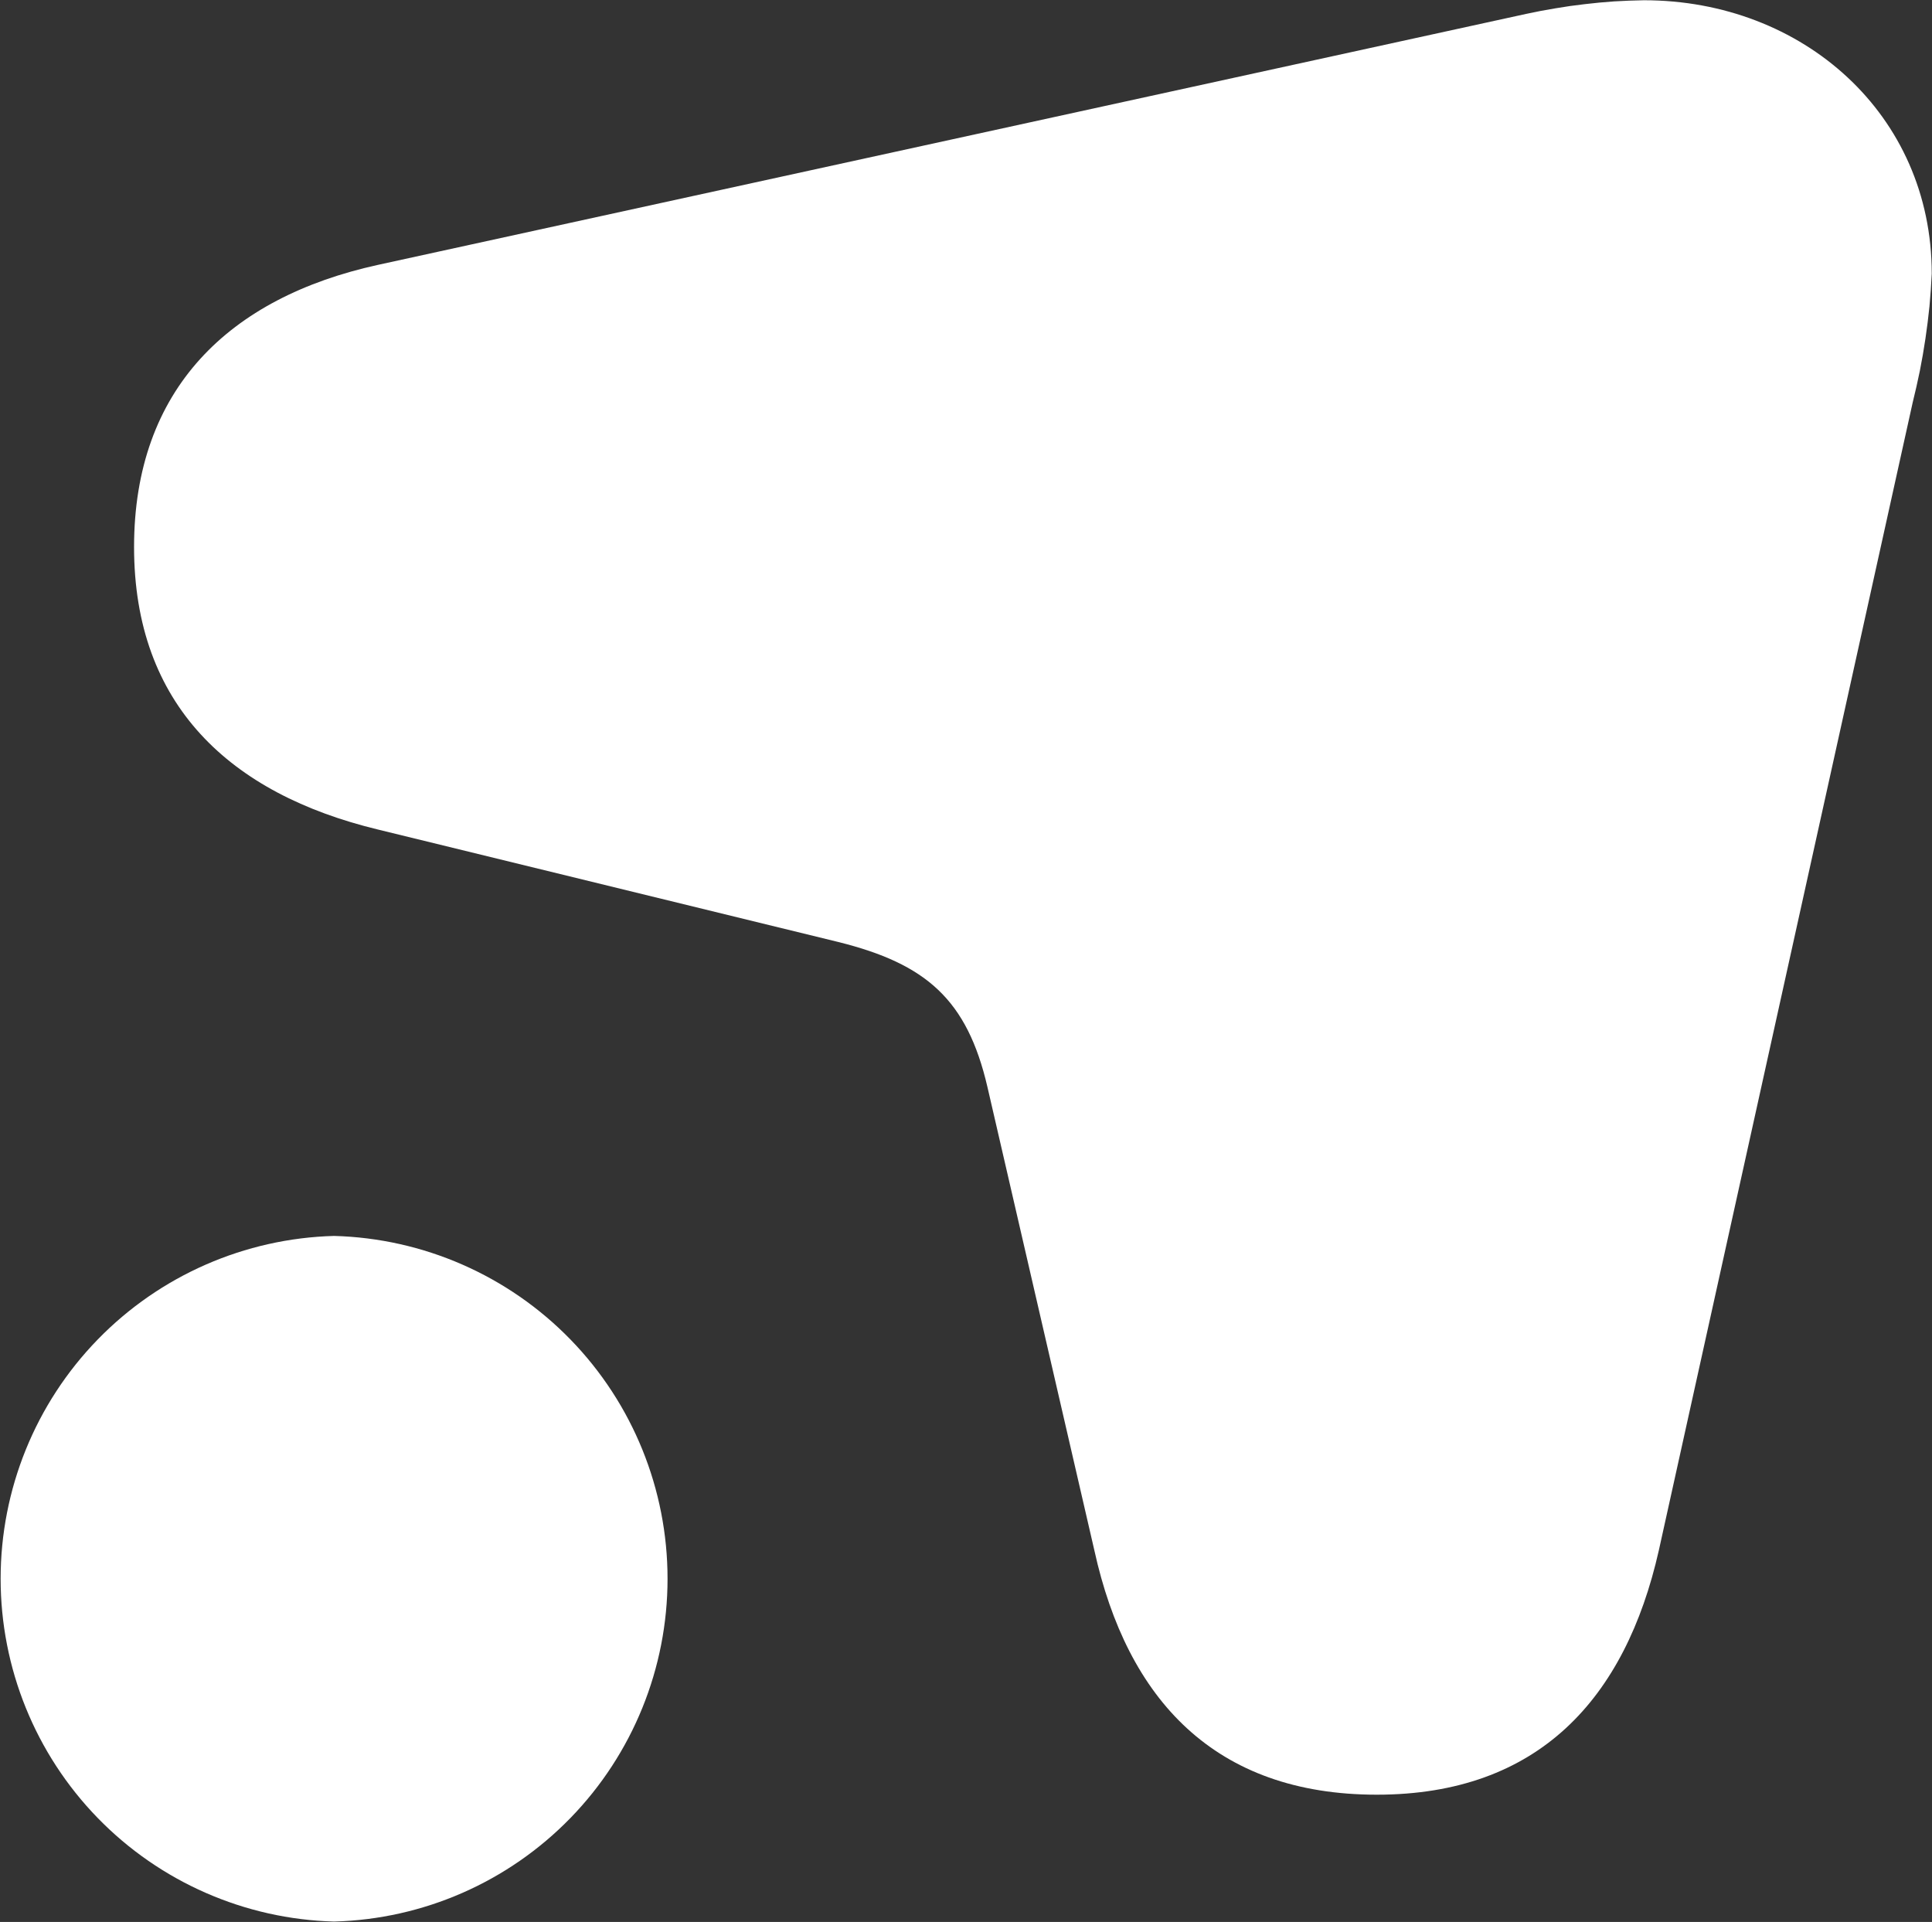 <svg version="1.2" xmlns="http://www.w3.org/2000/svg" viewBox="0 0 1529 1521" width="1529" height="1521">
	<rect x="0" y="0" width="1529" height="1521" fill="#333333" stroke="none"/>
	<title>redcare_pharmacy_red_rgb-svg-fixed-size-svg</title>
	<style>
		.s0 { fill: #ffffff } 
	</style>
	<path id="Layer" class="s0" d="m264.4 1520.7c70.7-1.9 137.8-31.3 187.1-82 49.3-50.7 76.8-118.6 76.8-189.3 0-70.7-27.5-138.6-76.8-189.3-49.3-50.7-116.4-80.1-187.1-82-70.6 1.9-137.8 31.3-187.1 82-49.3 50.7-76.8 118.6-76.8 189.3 0 70.7 27.5 138.6 76.8 189.3 49.3 50.7 116.5 80.1 187.1 82z"/>
	<path id="Layer" class="s0" d="m299.2 209.6c-118 25.9-193.1 98.4-193.1 223.3 0 125 75.9 195.3 193.1 223.6l364.3 89c69.4 17.3 101.9 45.4 118 114.9l84.6 366.6c26 118.1 95.4 193.3 223.5 193.3 128 0 196.7-76 223.2-193.3l200.9-908.4q3.1-12.5 5.7-25.2 2.5-12.6 4.4-25.4 1.9-12.8 3.2-25.6 1.2-12.9 1.8-25.8c0-125.9-101.9-216.4-227.8-216.4q-11.7 0.2-23.5 0.9-11.7 0.8-23.4 2.2-11.6 1.3-23.2 3.3-11.6 1.9-23.1 4.4z"/>
</svg>